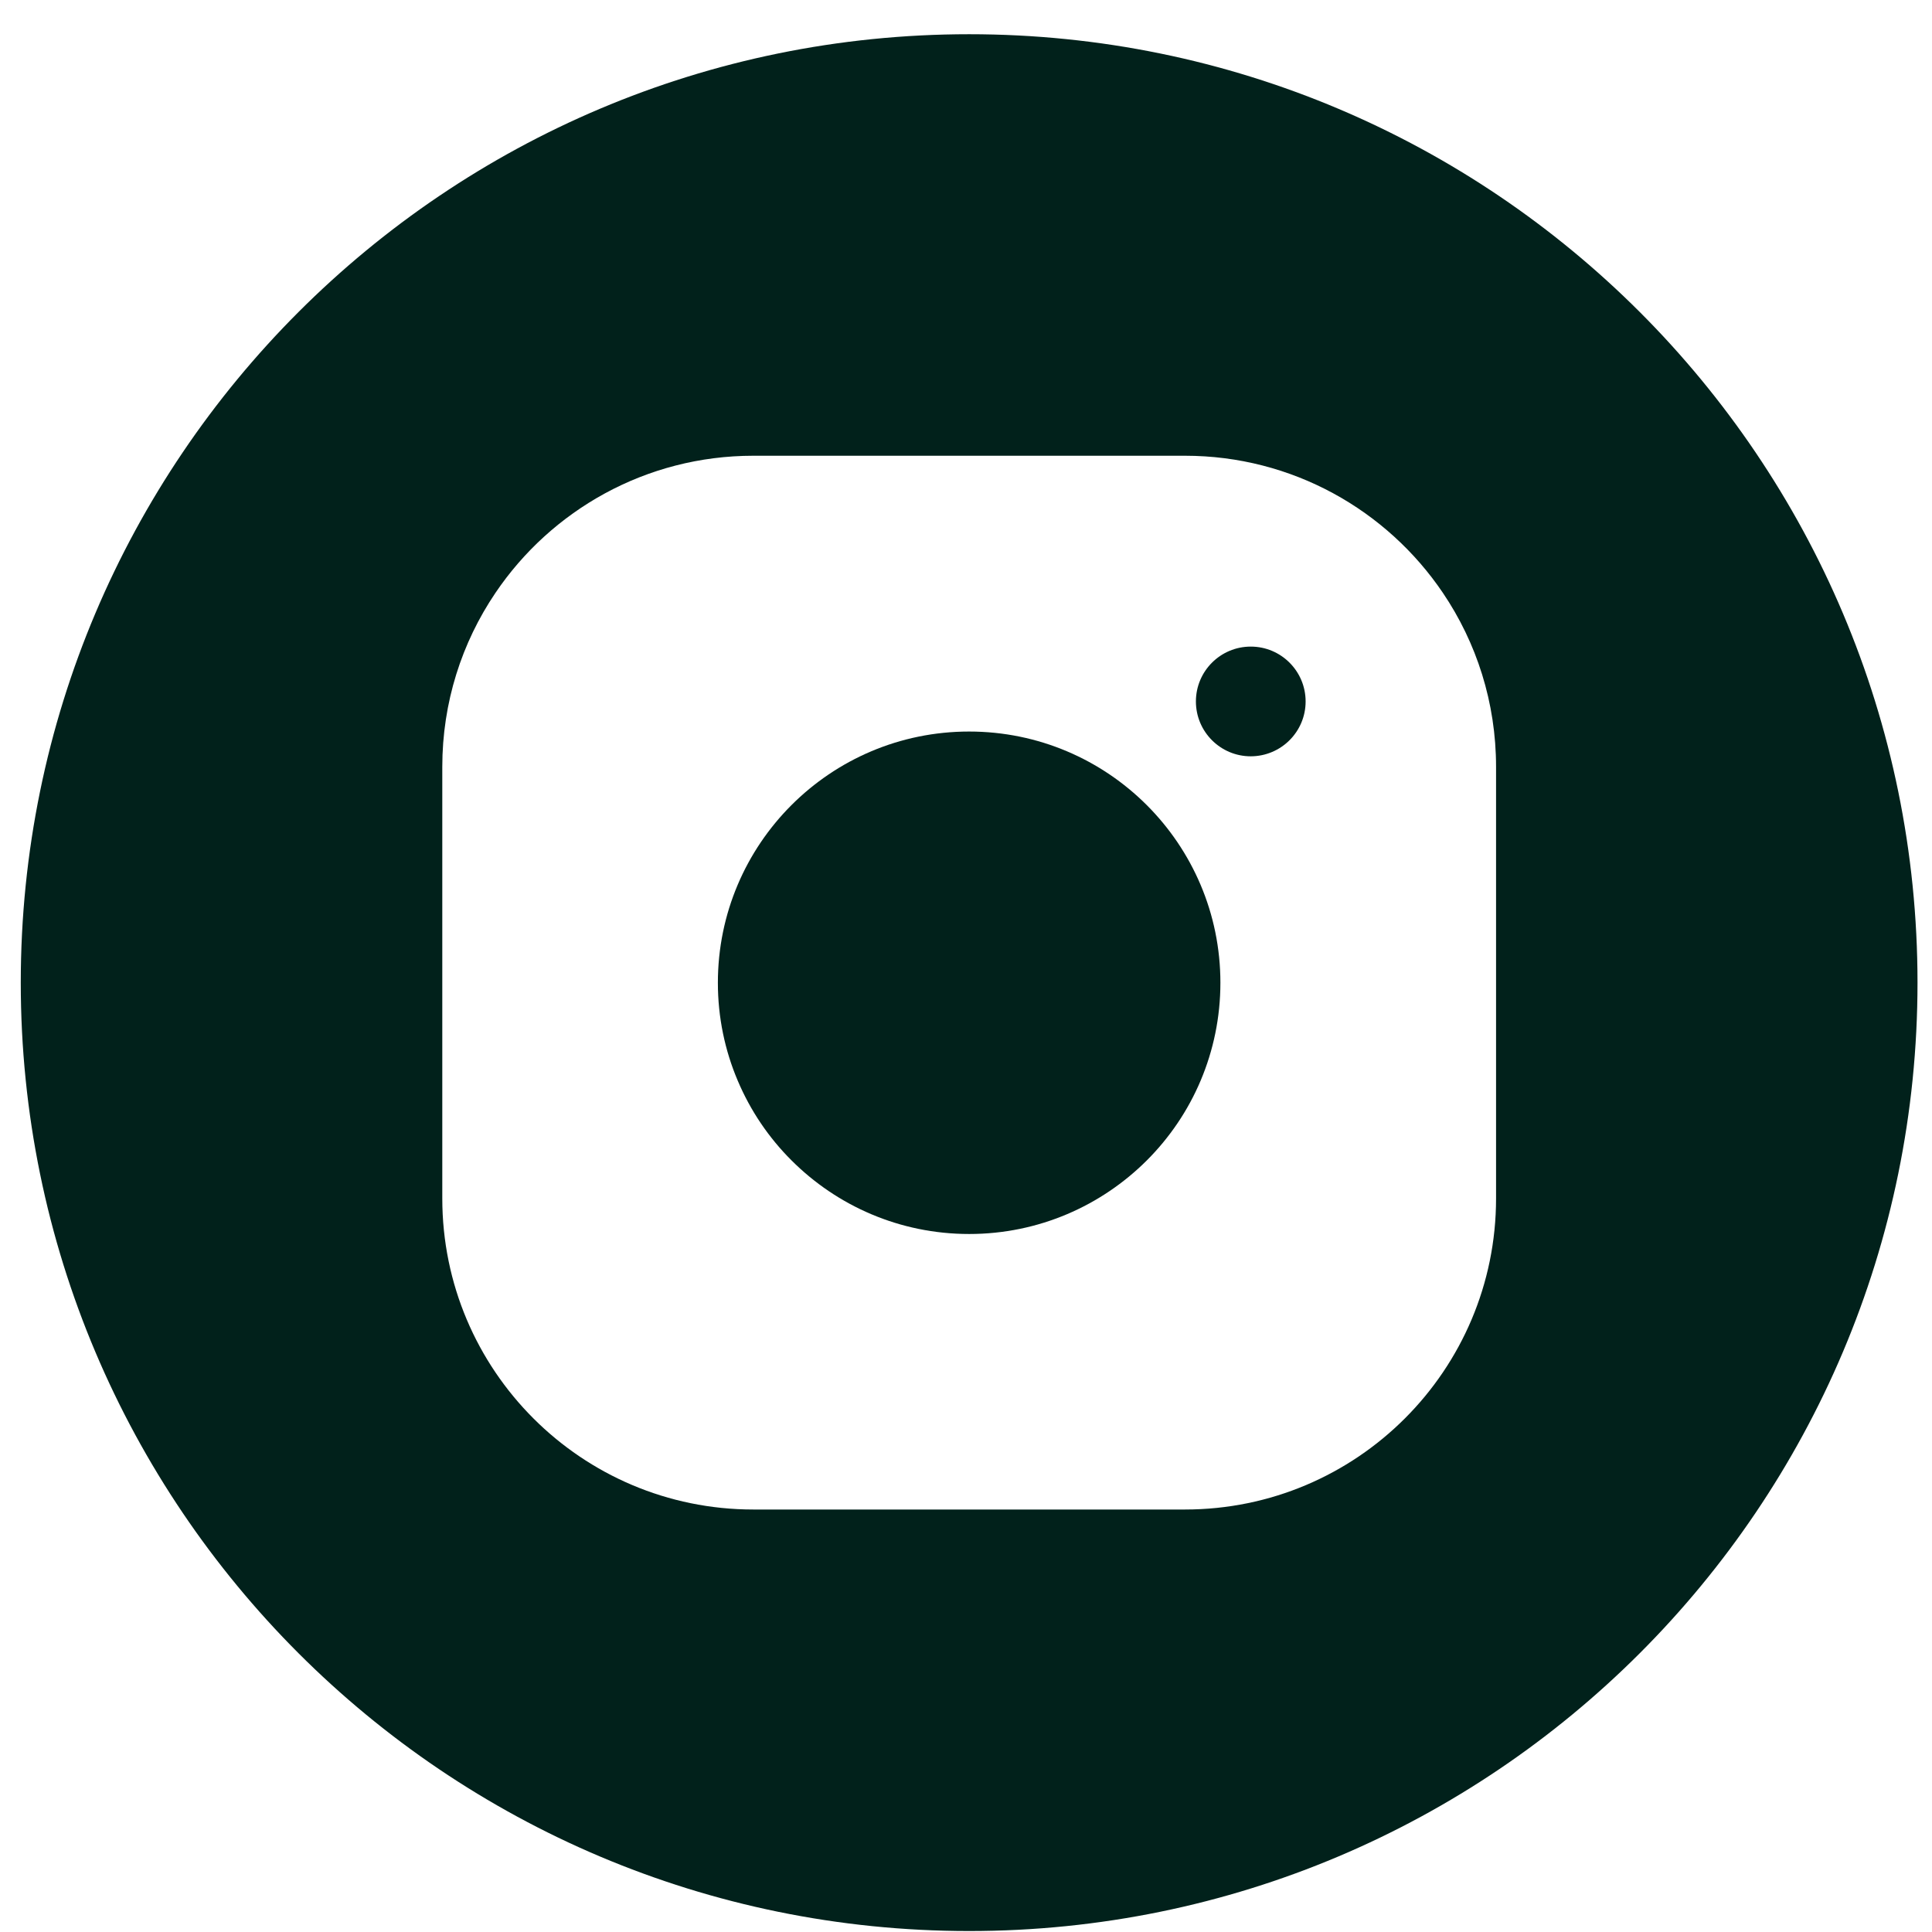 <?xml version="1.0" encoding="UTF-8"?> <svg xmlns="http://www.w3.org/2000/svg" width="28" height="28" viewBox="0 0 28 28" fill="none"><g id="instagram-2165.svg (iconpacks.net)"><path id="Path 564" d="M18.922 10.166C18.922 9.727 18.566 9.371 18.127 9.371C17.688 9.371 17.332 9.727 17.332 10.166C17.332 10.605 17.688 10.961 18.127 10.961C18.566 10.96 18.922 10.605 18.922 10.166Z" fill="#01211B"></path><path id="Path 565" d="M14.045 10.602C12.034 10.602 10.404 12.232 10.404 14.243C10.404 14.745 10.506 15.224 10.691 15.66C10.875 16.096 11.141 16.488 11.471 16.817C12.13 17.476 13.04 17.884 14.046 17.884C15.051 17.884 15.961 17.476 16.621 16.817C16.95 16.488 17.217 16.096 17.401 15.66C17.585 15.224 17.687 14.745 17.687 14.243C17.687 12.232 16.056 10.602 14.045 10.602Z" fill="#01211B"></path><path id="Path 566" d="M14.046 0.496C6.454 0.496 0.301 6.65 0.301 14.241C0.301 21.832 6.454 27.986 14.046 27.986C21.637 27.986 27.79 21.832 27.79 14.241C27.79 6.65 21.637 0.496 14.046 0.496ZM21.682 17.368C21.682 19.858 19.663 21.877 17.173 21.877H10.918C8.428 21.877 6.41 19.858 6.41 17.368V11.114C6.41 10.18 6.693 9.313 7.18 8.593C7.99 7.394 9.362 6.605 10.918 6.605H17.173C18.729 6.605 20.102 7.394 20.912 8.593C21.398 9.312 21.682 10.18 21.682 11.114V17.368Z" fill="#01211B"></path></g></svg> 